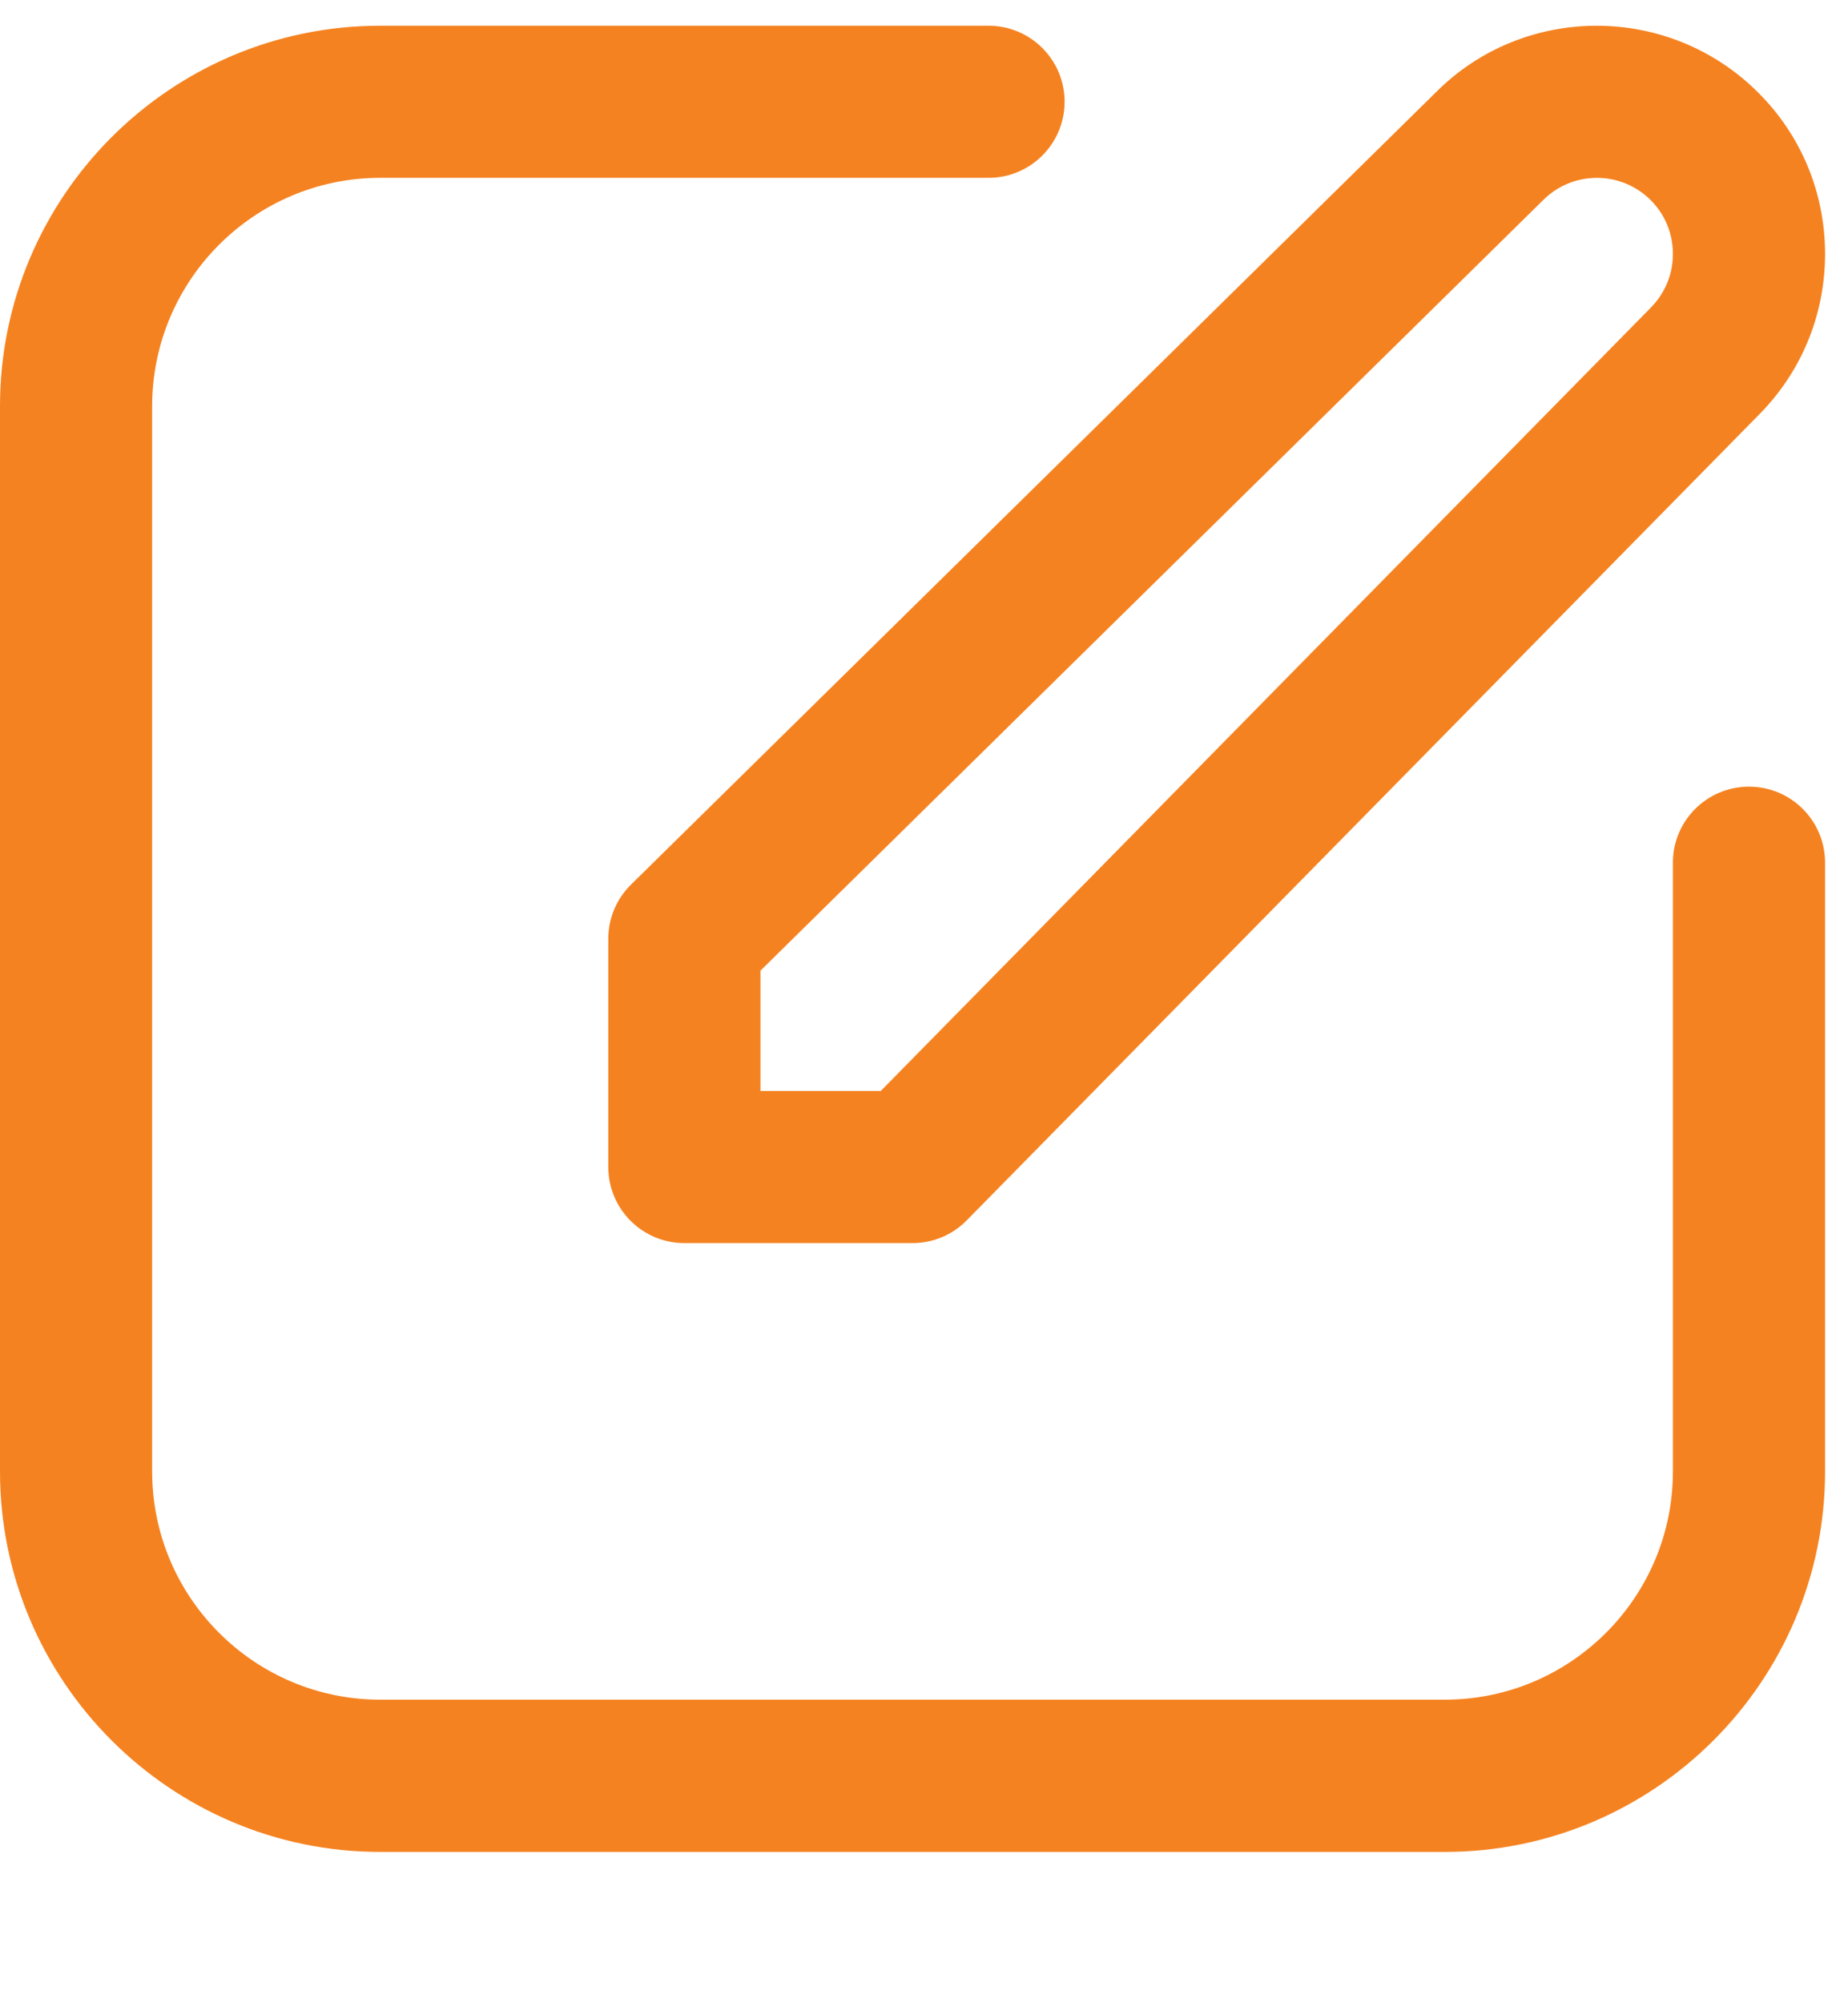 <svg width="12" height="13" viewBox="0 0 12 13" fill="none" xmlns="http://www.w3.org/2000/svg">
<path fill-rule="evenodd" clip-rule="evenodd" d="M9.382 12.018C10.743 12.018 11.851 10.91 11.851 9.549V5.598C11.851 5.326 11.63 5.105 11.357 5.105C11.084 5.105 10.863 5.326 10.863 5.598V9.549C10.863 10.366 10.199 11.03 9.382 11.03H2.469C1.652 11.03 0.988 10.366 0.988 9.549V2.636C0.988 1.819 1.652 1.154 2.469 1.154H6.419C6.692 1.154 6.913 0.933 6.913 0.66C6.913 0.388 6.692 0.167 6.419 0.167H2.469C1.108 0.167 0 1.274 0 2.636V9.549C0 10.91 1.108 12.018 2.469 12.018H9.382ZM3.95 6.092V7.573C3.95 7.846 4.171 8.067 4.444 8.067H5.925C6.058 8.067 6.184 8.014 6.277 7.92L11.417 2.696C11.697 2.416 11.851 2.044 11.851 1.648C11.851 1.252 11.697 0.88 11.417 0.601C10.839 0.023 9.899 0.023 9.325 0.598L4.098 5.74C4.003 5.833 3.95 5.96 3.95 6.092ZM4.938 6.299L10.02 1.299C10.213 1.106 10.526 1.106 10.719 1.299C10.812 1.392 10.863 1.516 10.863 1.648C10.863 1.78 10.812 1.904 10.716 2L5.719 7.08H4.938V6.299Z" fill="#F58220"/>
</svg>
